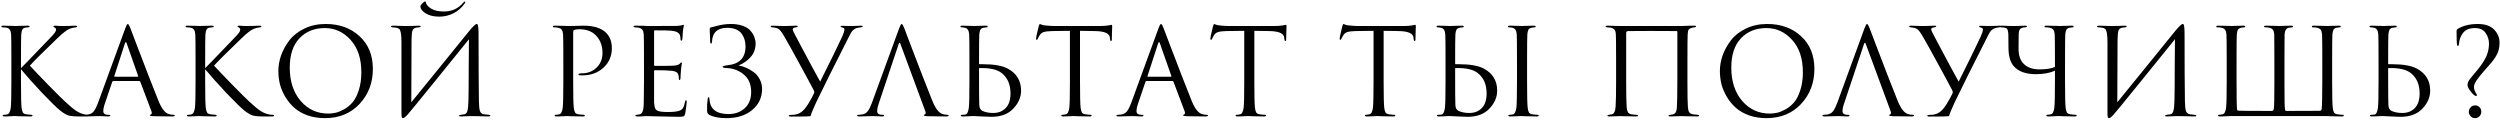 <?xml version="1.0" encoding="UTF-8"?> <svg xmlns="http://www.w3.org/2000/svg" width="1249" height="60" viewBox="0 0 1249 60" fill="none"> <path d="M10.48 30.22V34.06C11.04 33.54 12.14 32.42 13.78 30.7C15.46 28.94 17.4 26.92 19.6 24.64C21.8 22.32 23.32 20.74 24.16 19.9C25.84 18.18 26.9 17.02 27.34 16.42C27.78 15.78 28 15.26 28 14.86C28 14.3 27.74 13.92 27.22 13.72C26.86 13.56 26.68 13.38 26.68 13.18C26.68 12.94 26.98 12.82 27.58 12.82C28.14 12.82 28.7 12.86 29.26 12.94C29.82 12.98 30.46 13 31.18 13C31.86 13 33.02 12.98 34.66 12.94C36.34 12.86 37.3 12.82 37.54 12.82C38.22 12.82 38.56 12.96 38.56 13.24C38.56 13.48 38.34 13.62 37.9 13.66C36.7 13.78 35.68 14.02 34.84 14.38C33.4 14.94 31.32 16.54 28.6 19.18C21.28 26.22 16.72 30.76 14.92 32.8C16.76 34.8 19.76 37.94 23.92 42.22C28.12 46.5 30.96 49.32 32.44 50.68C34.88 52.96 36.78 54.54 38.14 55.42C39.5 56.3 40.9 56.88 42.34 57.16C42.86 57.28 43.44 57.34 44.08 57.34C44.64 57.34 44.92 57.48 44.92 57.76C44.92 58.04 44.62 58.18 44.02 58.18H39.58C37.06 58.18 35.22 58 34.06 57.64C32.94 57.24 31.64 56.46 30.16 55.3C28.44 53.94 25.42 51 21.1 46.48C16.82 41.92 13.28 37.96 10.48 34.6V40.78C10.48 47.78 10.58 52.12 10.78 53.8C10.9 54.8 11.1 55.58 11.38 56.14C11.7 56.66 12.28 56.98 13.12 57.1C14.24 57.26 15.04 57.34 15.52 57.34C16 57.34 16.24 57.48 16.24 57.76C16.24 58.04 15.94 58.18 15.34 58.18C14.38 58.18 13.3 58.16 12.1 58.12C10.94 58.12 9.96 58.1 9.16 58.06C8.4 58.02 8 58 7.96 58C7.92 58 7.54 58 6.82 58C6.14 58.04 5.34 58.08 4.42 58.12C3.54 58.16 2.84 58.18 2.32 58.18C1.68 58.18 1.36 58.04 1.36 57.76C1.36 57.48 1.58 57.34 2.02 57.34C2.54 57.34 3.06 57.28 3.58 57.16C4.5 56.96 5.1 55.84 5.38 53.8C5.58 52.12 5.68 47.78 5.68 40.78V30.22C5.68 22.86 5.64 18.54 5.56 17.26C5.44 15.3 4.76 14.18 3.52 13.9C2.92 13.74 2.2 13.66 1.36 13.66C0.92 13.66 0.7 13.54 0.7 13.3C0.7 12.98 1.02 12.82 1.66 12.82C2.26 12.82 3.06 12.84 4.06 12.88C5.06 12.88 5.94 12.9 6.7 12.94C7.5 12.98 7.92 13 7.96 13C8 13 8.38 12.98 9.1 12.94C9.86 12.9 10.7 12.88 11.62 12.88C12.58 12.84 13.32 12.82 13.84 12.82C14.48 12.82 14.8 12.96 14.8 13.24C14.8 13.48 14.58 13.62 14.14 13.66L12.82 13.78C12.06 13.86 11.52 14.18 11.2 14.74C10.88 15.3 10.68 16.14 10.6 17.26C10.52 18.54 10.48 22.86 10.48 30.22ZM69.546 40.48H56.646C56.366 40.48 56.166 40.64 56.046 40.96L52.446 51.58C51.886 53.14 51.606 54.48 51.606 55.6C51.606 56.16 51.826 56.6 52.266 56.92C52.706 57.2 53.206 57.34 53.766 57.34H54.306C54.826 57.34 55.086 57.46 55.086 57.7C55.086 58.02 54.726 58.18 54.006 58.18C53.446 58.18 52.586 58.14 51.426 58.06C50.306 58.02 49.666 58 49.506 58C49.466 58 48.606 58.02 46.926 58.06C45.246 58.14 43.846 58.18 42.726 58.18C41.966 58.18 41.586 58.02 41.586 57.7C41.586 57.46 41.866 57.34 42.426 57.34C42.746 57.34 43.226 57.3 43.866 57.22C45.146 57.06 46.146 56.52 46.866 55.6C47.586 54.64 48.266 53.3 48.906 51.58L62.526 14.32C63.086 12.76 63.526 11.98 63.846 11.98C64.166 11.98 64.606 12.7 65.166 14.14C65.326 14.54 66.326 17.18 68.166 22.06C70.046 26.94 72.066 32.2 74.226 37.84C76.426 43.48 78.066 47.64 79.146 50.32C80.746 54.24 82.466 56.46 84.306 56.98C85.026 57.22 85.806 57.34 86.646 57.34C87.086 57.34 87.306 57.46 87.306 57.7C87.306 58.02 86.906 58.18 86.106 58.18C82.586 58.18 79.446 58.14 76.686 58.06C75.486 57.98 74.886 57.84 74.886 57.64C74.886 57.44 75.026 57.3 75.306 57.22C75.866 57.02 75.986 56.48 75.666 55.6L70.086 40.84C69.966 40.6 69.786 40.48 69.546 40.48ZM57.306 38.32H68.766C69.006 38.32 69.086 38.18 69.006 37.9L63.306 21.7C63.026 20.78 62.726 20.78 62.406 21.7L57.126 37.9C57.006 38.18 57.066 38.32 57.306 38.32ZM102.498 30.22V34.06C103.058 33.54 104.158 32.42 105.798 30.7C107.478 28.94 109.418 26.92 111.618 24.64C113.818 22.32 115.338 20.74 116.178 19.9C117.858 18.18 118.918 17.02 119.358 16.42C119.798 15.78 120.018 15.26 120.018 14.86C120.018 14.3 119.758 13.92 119.238 13.72C118.878 13.56 118.698 13.38 118.698 13.18C118.698 12.94 118.998 12.82 119.598 12.82C120.158 12.82 120.718 12.86 121.278 12.94C121.838 12.98 122.478 13 123.198 13C123.878 13 125.038 12.98 126.678 12.94C128.358 12.86 129.318 12.82 129.558 12.82C130.238 12.82 130.578 12.96 130.578 13.24C130.578 13.48 130.358 13.62 129.918 13.66C128.718 13.78 127.698 14.02 126.858 14.38C125.418 14.94 123.338 16.54 120.618 19.18C113.298 26.22 108.738 30.76 106.938 32.8C108.778 34.8 111.778 37.94 115.938 42.22C120.138 46.5 122.978 49.32 124.458 50.68C126.898 52.96 128.798 54.54 130.158 55.42C131.518 56.3 132.918 56.88 134.358 57.16C134.878 57.28 135.458 57.34 136.098 57.34C136.658 57.34 136.938 57.48 136.938 57.76C136.938 58.04 136.638 58.18 136.038 58.18H131.598C129.078 58.18 127.238 58 126.078 57.64C124.958 57.24 123.658 56.46 122.178 55.3C120.458 53.94 117.438 51 113.118 46.48C108.838 41.92 105.298 37.96 102.498 34.6V40.78C102.498 47.78 102.598 52.12 102.798 53.8C102.918 54.8 103.118 55.58 103.398 56.14C103.718 56.66 104.298 56.98 105.138 57.1C106.258 57.26 107.058 57.34 107.538 57.34C108.018 57.34 108.258 57.48 108.258 57.76C108.258 58.04 107.958 58.18 107.358 58.18C106.398 58.18 105.318 58.16 104.118 58.12C102.958 58.12 101.978 58.1 101.178 58.06C100.418 58.02 100.018 58 99.978 58C99.938 58 99.558 58 98.838 58C98.158 58.04 97.358 58.08 96.438 58.12C95.558 58.16 94.858 58.18 94.338 58.18C93.698 58.18 93.378 58.04 93.378 57.76C93.378 57.48 93.598 57.34 94.038 57.34C94.558 57.34 95.078 57.28 95.598 57.16C96.518 56.96 97.118 55.84 97.398 53.8C97.598 52.12 97.698 47.78 97.698 40.78V30.22C97.698 22.86 97.658 18.54 97.578 17.26C97.458 15.3 96.778 14.18 95.538 13.9C94.938 13.74 94.218 13.66 93.378 13.66C92.938 13.66 92.718 13.54 92.718 13.3C92.718 12.98 93.038 12.82 93.678 12.82C94.278 12.82 95.078 12.84 96.078 12.88C97.078 12.88 97.958 12.9 98.718 12.94C99.518 12.98 99.938 13 99.978 13C100.018 13 100.398 12.98 101.118 12.94C101.878 12.9 102.718 12.88 103.638 12.88C104.598 12.84 105.338 12.82 105.858 12.82C106.498 12.82 106.818 12.96 106.818 13.24C106.818 13.48 106.598 13.62 106.158 13.66L104.838 13.78C104.078 13.86 103.538 14.18 103.218 14.74C102.898 15.3 102.698 16.14 102.618 17.26C102.538 18.54 102.498 22.86 102.498 30.22ZM162.344 59.02C159.184 59.02 156.284 58.56 153.644 57.64C151.004 56.68 148.804 55.42 147.044 53.86C145.284 52.3 143.784 50.48 142.544 48.4C141.304 46.32 140.404 44.2 139.844 42.04C139.324 39.88 139.064 37.68 139.064 35.44C139.064 32.88 139.524 30.28 140.444 27.64C141.404 25 142.784 22.5 144.584 20.14C146.424 17.74 148.924 15.78 152.084 14.26C155.244 12.74 158.784 11.98 162.704 11.98C169.584 11.98 175.224 14.02 179.624 18.1C184.064 22.14 186.284 27.6 186.284 34.48C186.284 41.36 184.064 47.18 179.624 51.94C175.184 56.66 169.424 59.02 162.344 59.02ZM163.964 56.74C165.204 56.74 166.464 56.6 167.744 56.32C169.064 56 170.504 55.4 172.064 54.52C173.664 53.6 175.064 52.42 176.264 50.98C177.464 49.54 178.464 47.54 179.264 44.98C180.104 42.42 180.524 39.48 180.524 36.16C180.524 29.28 178.744 23.88 175.184 19.96C171.624 16 167.324 14.02 162.284 14.02C157.084 14.02 152.864 15.72 149.624 19.12C146.384 22.52 144.764 27.4 144.764 33.76C144.764 40.64 146.584 46.2 150.224 50.44C153.864 54.64 158.444 56.74 163.964 56.74ZM205.607 19.96L205.487 51.1C208.287 47.7 213.427 41.38 220.907 32.14C228.427 22.86 232.887 17.36 234.287 15.64C236.287 13.2 237.587 11.98 238.187 11.98C238.427 11.98 238.587 12.1 238.667 12.34C238.787 12.54 238.887 13.06 238.967 13.9C239.047 14.74 239.087 16 239.087 17.68C239.087 32.28 239.147 43.32 239.267 50.8C239.307 53.04 239.487 54.62 239.807 55.54C240.167 56.42 240.807 56.94 241.727 57.1C242.167 57.18 242.947 57.26 244.067 57.34C244.667 57.38 244.967 57.52 244.967 57.76C244.967 58.04 244.667 58.18 244.067 58.18C243.227 58.18 241.667 58.14 239.387 58.06C237.107 58.02 235.867 58 235.667 58C235.307 58 234.507 58.02 233.267 58.06C232.067 58.14 231.067 58.18 230.267 58.18C229.667 58.18 229.367 58.06 229.367 57.82C229.367 57.54 229.667 57.38 230.267 57.34C231.147 57.26 231.727 57.18 232.007 57.1C232.807 56.94 233.327 56.3 233.567 55.18C233.847 54.06 234.007 52.24 234.047 49.72C234.127 46.08 234.167 40.84 234.167 34C234.207 27.12 234.247 22.32 234.287 19.6C231.247 23.4 225.627 30.34 217.427 40.42C209.267 50.5 204.647 56.14 203.567 57.34C202.527 58.46 201.787 59.02 201.347 59.02C201.027 59.02 200.807 58.82 200.687 58.42C200.607 58.06 200.567 57.3 200.567 56.14V21.22C200.567 19.06 200.467 17.48 200.267 16.48C200.067 15.44 199.807 14.78 199.487 14.5C199.167 14.18 198.647 13.96 197.927 13.84C197.647 13.8 197.287 13.76 196.847 13.72C196.407 13.68 196.127 13.66 196.007 13.66C195.567 13.62 195.347 13.48 195.347 13.24C195.347 12.96 195.747 12.82 196.547 12.82C197.227 12.82 198.427 12.86 200.147 12.94C201.907 12.98 202.907 13 203.147 13C203.827 13 204.867 12.98 206.267 12.94C207.667 12.86 208.627 12.82 209.147 12.82C209.827 12.82 210.167 12.94 210.167 13.18C210.167 13.46 209.907 13.62 209.387 13.66C208.587 13.74 208.067 13.8 207.827 13.84C206.947 14.04 206.367 14.5 206.087 15.22C205.807 15.9 205.647 17.48 205.607 19.96ZM210.047 3.28C210.047 3.04 210.147 2.76 210.347 2.44C210.627 2.04 210.987 1.66 211.427 1.3C211.867 0.9 212.167 0.7 212.327 0.7C212.527 0.7 212.647 0.82 212.687 1.06C212.927 2.26 213.827 3.34 215.387 4.3C216.987 5.26 219.107 5.74 221.747 5.74C225.787 5.74 229.027 4.26 231.467 1.3C231.787 0.94 232.047 0.76 232.247 0.76C232.327 0.76 232.387 0.8 232.427 0.88C232.467 0.96 232.467 1.08 232.427 1.24C232.387 1.36 232.307 1.5 232.187 1.66C230.787 3.74 228.947 5.38 226.667 6.58C224.387 7.74 221.967 8.32 219.407 8.32C216.367 8.32 213.867 7.6 211.907 6.16C210.667 5.16 210.047 4.2 210.047 3.28ZM281.441 40.78V30.22C281.441 22.86 281.401 18.54 281.321 17.26C281.241 16.18 281.021 15.4 280.661 14.92C280.341 14.4 279.701 14.04 278.741 13.84C278.261 13.72 277.581 13.66 276.701 13.66C276.381 13.66 276.221 13.54 276.221 13.3C276.221 12.98 276.541 12.82 277.181 12.82C277.981 12.82 278.901 12.84 279.941 12.88C280.981 12.88 281.881 12.9 282.641 12.94C283.441 12.98 283.881 13 283.961 13C284.281 13 285.361 12.98 287.201 12.94C289.041 12.86 290.481 12.82 291.521 12.82C296.521 12.82 300.241 13.96 302.681 16.24C304.681 18.16 305.681 20.78 305.681 24.1C305.681 28.02 304.281 31.26 301.481 33.82C298.681 36.38 295.161 37.66 290.921 37.66C290.281 37.66 289.861 37.64 289.661 37.6C289.221 37.6 289.001 37.46 289.001 37.18C289.001 36.82 289.541 36.64 290.621 36.64C293.581 36.64 296.041 35.7 298.001 33.82C300.001 31.94 301.001 29.46 301.001 26.38C301.001 22.82 299.881 19.9 297.641 17.62C295.681 15.62 292.941 14.62 289.421 14.62C288.261 14.62 287.401 14.74 286.841 14.98C286.521 15.1 286.361 15.48 286.361 16.12V40.78C286.361 47.78 286.461 52.12 286.661 53.8C286.781 54.8 286.981 55.58 287.261 56.14C287.581 56.66 288.161 56.98 289.001 57.1C290.121 57.26 291.021 57.34 291.701 57.34C292.021 57.34 292.181 57.46 292.181 57.7C292.181 58.02 291.861 58.18 291.221 58.18C290.261 58.18 289.181 58.16 287.981 58.12C286.821 58.12 285.841 58.1 285.041 58.06C284.281 58.02 283.881 58 283.841 58H282.761C282.041 58.04 281.201 58.08 280.241 58.12C279.321 58.16 278.601 58.18 278.081 58.18C277.441 58.18 277.121 58.02 277.121 57.7C277.121 57.46 277.281 57.34 277.601 57.34C278.081 57.34 278.681 57.26 279.401 57.1C280.281 56.94 280.861 55.84 281.141 53.8C281.341 52.12 281.441 47.78 281.441 40.78ZM321.737 40.78V30.22C321.737 22.86 321.697 18.54 321.617 17.26C321.537 16.18 321.317 15.4 320.957 14.92C320.637 14.4 319.997 14.04 319.037 13.84C318.917 13.8 318.757 13.78 318.557 13.78C318.357 13.74 318.117 13.72 317.837 13.72C317.597 13.68 317.417 13.66 317.297 13.66C316.777 13.58 316.517 13.46 316.517 13.3C316.517 12.98 316.837 12.82 317.477 12.82C319.477 12.82 321.737 12.88 324.257 13C332.497 13 337.077 12.98 337.997 12.94C339.477 12.86 340.397 12.74 340.757 12.58C341.077 12.42 341.297 12.34 341.417 12.34C341.577 12.34 341.657 12.52 341.657 12.88C341.657 12.96 341.577 13.3 341.417 13.9C341.297 14.46 341.217 15.06 341.177 15.7L340.937 19.3C340.857 19.98 340.697 20.32 340.457 20.32C340.137 20.32 339.977 20.06 339.977 19.54C339.977 18.74 339.877 18.08 339.677 17.56C339.277 16.32 337.837 15.58 335.357 15.34C334.317 15.22 331.577 15.16 327.137 15.16C326.897 15.16 326.777 15.36 326.777 15.76V32.32C326.777 32.72 326.897 32.92 327.137 32.92C332.577 32.92 335.757 32.88 336.677 32.8C338.197 32.68 339.197 32.34 339.677 31.78C339.997 31.38 340.237 31.18 340.397 31.18C340.597 31.18 340.697 31.34 340.697 31.66C340.697 31.74 340.657 31.92 340.577 32.2C340.537 32.48 340.477 32.88 340.397 33.4C340.317 33.92 340.257 34.46 340.217 35.02C340.137 35.74 340.077 36.6 340.037 37.6C339.997 38.56 339.977 39.06 339.977 39.1C339.897 39.7 339.757 40 339.557 40C339.277 40 339.137 39.68 339.137 39.04C339.137 38.4 339.057 37.84 338.897 37.36C338.617 36.24 337.577 35.58 335.777 35.38C333.977 35.18 331.117 35.08 327.197 35.08C326.917 35.08 326.777 35.22 326.777 35.5V40.78C326.777 41.14 326.777 42.18 326.777 43.9C326.777 45.58 326.777 47.1 326.777 48.46C326.777 49.82 326.777 50.68 326.777 51.04C326.857 52.36 327.017 53.36 327.257 54.04C327.537 54.68 328.037 55.14 328.757 55.42C329.637 55.78 331.297 55.96 333.737 55.96C336.137 55.96 337.937 55.78 339.137 55.42C340.057 55.14 340.737 54.68 341.177 54.04C341.617 53.36 341.957 52.34 342.197 50.98C342.317 50.38 342.497 50.08 342.737 50.08C342.977 50.08 343.097 50.38 343.097 50.98C343.097 51.26 342.997 52.16 342.797 53.68C342.597 55.2 342.437 56.24 342.317 56.8C342.117 57.56 341.837 58 341.477 58.12C341.117 58.28 340.317 58.36 339.077 58.36C337.917 58.36 334.997 58.3 330.317 58.18C325.517 58.06 323.017 58 322.817 58C322.417 58 321.717 58.04 320.717 58.12C319.717 58.2 318.937 58.22 318.377 58.18C317.737 58.18 317.417 58.02 317.417 57.7C317.417 57.54 317.637 57.42 318.077 57.34C318.837 57.26 319.297 57.2 319.457 57.16C320.177 57 320.697 56.54 321.017 55.78C321.377 55.02 321.577 53.6 321.617 51.52C321.697 48.4 321.737 44.82 321.737 40.78ZM362.918 59.02C359.318 59.02 356.478 58.48 354.398 57.4C353.718 57.04 353.338 56.42 353.258 55.54C353.178 53.34 353.278 51.28 353.558 49.36C353.678 48.8 353.838 48.52 354.038 48.52C354.278 48.52 354.418 48.84 354.458 49.48C354.698 54.48 357.858 56.98 363.938 56.98C367.218 56.98 369.918 56.02 372.038 54.1C374.198 52.14 375.278 49.42 375.278 45.94C375.278 42.18 374.078 39.3 371.678 37.3C369.318 35.26 366.458 34.16 363.098 34C361.698 33.96 360.998 33.74 360.998 33.34C360.998 33.06 361.718 32.82 363.158 32.62C369.358 32.1 372.458 28.96 372.458 23.2C372.458 22.04 372.318 20.96 372.038 19.96C371.758 18.96 371.298 17.98 370.658 17.02C370.018 16.06 369.078 15.3 367.838 14.74C366.598 14.18 365.098 13.9 363.338 13.9C358.458 13.9 355.918 16.22 355.718 20.86C355.678 21.46 355.518 21.76 355.238 21.76C354.958 21.76 354.818 21.48 354.818 20.92C354.818 20.32 354.778 19.3 354.698 17.86C354.618 16.38 354.578 15.38 354.578 14.86C354.578 14.14 354.758 13.74 355.118 13.66C355.318 13.62 355.558 13.58 355.838 13.54C356.158 13.46 356.538 13.36 356.978 13.24C357.418 13.12 357.798 13.02 358.118 12.94C360.518 12.3 362.858 11.98 365.138 11.98C367.458 11.98 369.478 12.3 371.198 12.94C372.918 13.58 374.198 14.42 375.038 15.46C375.918 16.5 376.538 17.54 376.898 18.58C377.298 19.62 377.498 20.66 377.498 21.7C377.498 24.42 376.658 26.7 374.978 28.54C373.338 30.38 371.418 31.72 369.218 32.56C369.098 32.64 369.098 32.7 369.218 32.74C370.418 32.94 371.618 33.32 372.818 33.88C374.058 34.4 375.298 35.12 376.538 36.04C377.778 36.92 378.778 38.1 379.538 39.58C380.338 41.02 380.738 42.64 380.738 44.44C380.738 48.68 379.098 52.18 375.818 54.94C372.578 57.66 368.278 59.02 362.918 59.02ZM395.058 58.24C394.418 58.24 394.098 58.1 394.098 57.82C394.098 57.54 394.398 57.4 394.998 57.4C395.438 57.4 395.938 57.38 396.498 57.34C397.938 57.22 399.198 56.78 400.278 56.02C401.358 55.26 402.498 53.94 403.698 52.06C405.058 49.82 406.038 48.04 406.638 46.72C406.878 46.28 406.858 45.76 406.578 45.16C405.538 43.12 403.158 38.7 399.438 31.9C395.718 25.06 393.238 20.6 391.998 18.52C390.838 16.48 389.918 15.2 389.238 14.68C388.598 14.12 387.438 13.78 385.758 13.66C385.278 13.62 385.038 13.46 385.038 13.18C385.038 12.94 385.338 12.82 385.938 12.82C386.538 12.82 387.578 12.86 389.058 12.94C390.578 12.98 391.618 13 392.178 13C392.298 13 393.058 12.98 394.458 12.94C395.858 12.86 396.938 12.82 397.698 12.82C398.258 12.82 398.538 12.92 398.538 13.12C398.538 13.4 398.238 13.58 397.638 13.66C396.558 13.78 396.018 14.12 396.018 14.68C396.018 15 396.358 15.8 397.038 17.08C397.238 17.44 398.358 19.56 400.398 23.44C402.478 27.32 404.458 31.02 406.338 34.54C408.258 38.06 409.398 40.14 409.758 40.78C414.598 31.14 418.238 23.7 420.678 18.46C421.478 16.7 421.878 15.46 421.878 14.74C421.878 14.22 421.538 13.9 420.858 13.78C420.258 13.66 419.958 13.46 419.958 13.18C419.958 12.98 420.278 12.88 420.918 12.88C421.238 12.88 421.798 12.9 422.598 12.94C423.438 12.98 424.098 13 424.578 13C425.138 13 426.118 12.98 427.518 12.94C428.918 12.86 429.778 12.82 430.098 12.82C430.698 12.82 430.998 12.94 430.998 13.18C430.998 13.42 430.678 13.58 430.038 13.66C429.038 13.78 428.318 13.92 427.878 14.08C427.078 14.36 426.418 14.78 425.898 15.34C425.418 15.9 424.858 16.84 424.218 18.16C416.458 33.44 410.998 44.38 407.838 50.98C406.198 54.54 405.298 56.7 405.138 57.46C405.098 57.82 404.958 58.02 404.718 58.06C404.118 58.18 400.898 58.24 395.058 58.24ZM448.976 22L439.076 51.58C438.516 53.14 438.236 54.48 438.236 55.6C438.236 56.16 438.456 56.6 438.896 56.92C439.336 57.2 439.836 57.34 440.396 57.34H440.936C441.456 57.34 441.716 57.46 441.716 57.7C441.716 58.02 441.356 58.18 440.636 58.18C440.076 58.18 439.216 58.14 438.056 58.06C436.936 58.02 436.296 58 436.136 58C436.096 58 435.236 58.02 433.556 58.06C431.876 58.14 430.476 58.18 429.356 58.18C428.596 58.18 428.216 58.02 428.216 57.7C428.216 57.46 428.496 57.34 429.056 57.34C429.376 57.34 429.856 57.3 430.496 57.22C431.776 57.06 432.776 56.52 433.496 55.6C434.216 54.64 434.896 53.3 435.536 51.58L449.156 14.32C449.716 12.76 450.156 11.98 450.476 11.98C450.796 11.98 451.236 12.7 451.796 14.14C451.956 14.54 452.956 17.18 454.796 22.06C456.676 26.94 458.696 32.2 460.856 37.84C463.056 43.48 464.696 47.64 465.776 50.32C467.376 54.24 469.096 56.46 470.936 56.98C471.656 57.22 472.436 57.34 473.276 57.34C473.716 57.34 473.936 57.46 473.936 57.7C473.936 58.02 473.536 58.18 472.736 58.18C469.216 58.18 466.076 58.14 463.316 58.06C462.116 57.98 461.516 57.84 461.516 57.64C461.516 57.44 461.656 57.3 461.936 57.22C462.496 57.02 462.616 56.48 462.296 55.6L449.876 22C449.556 21.12 449.256 21.12 448.976 22ZM489.128 34.3V38.14C489.128 45.78 489.168 50.54 489.248 52.42C489.288 53.94 489.828 54.94 490.868 55.42C492.348 56.1 494.128 56.44 496.208 56.44C498.808 56.44 500.888 55.62 502.448 53.98C504.048 52.34 504.848 49.9 504.848 46.66C504.848 42.22 503.388 38.84 500.468 36.52C498.228 34.72 494.528 33.88 489.368 34C489.208 34 489.128 34.1 489.128 34.3ZM486.728 58C486.688 58 486.308 58 485.588 58C484.868 58.04 484.048 58.08 483.128 58.12C482.208 58.16 481.488 58.18 480.968 58.18C480.328 58.18 480.008 58.02 480.008 57.7C480.008 57.46 480.248 57.34 480.728 57.34C481.408 57.34 481.948 57.3 482.348 57.22C483.188 57.06 483.748 55.92 484.028 53.8C484.228 52.12 484.328 47.78 484.328 40.78V30.22C484.328 22.86 484.288 18.54 484.208 17.26C484.088 15.3 483.408 14.18 482.168 13.9C481.568 13.74 480.948 13.66 480.308 13.66C479.988 13.66 479.828 13.54 479.828 13.3C479.828 12.98 480.148 12.82 480.788 12.82C481.388 12.82 482.148 12.84 483.068 12.88C483.988 12.88 484.808 12.9 485.528 12.94C486.248 12.98 486.628 13 486.668 13C486.708 13 487.088 12.98 487.808 12.94C488.568 12.9 489.408 12.88 490.328 12.88C491.248 12.84 491.968 12.82 492.488 12.82C493.128 12.82 493.448 12.98 493.448 13.3C493.448 13.54 493.288 13.66 492.968 13.66C492.688 13.66 492.188 13.72 491.468 13.84C490.668 14 490.108 14.34 489.788 14.86C489.508 15.38 489.328 16.18 489.248 17.26C489.168 18.54 489.128 22.86 489.128 30.22V31.78C489.128 31.98 489.208 32.08 489.368 32.08H490.988C496.588 32.08 500.768 32.82 503.528 34.3C507.928 36.7 510.128 40.36 510.128 45.28C510.128 48.56 508.828 51.56 506.228 54.28C503.668 57 500.028 58.36 495.308 58.36C494.468 58.36 492.948 58.3 490.748 58.18C488.588 58.06 487.248 58 486.728 58ZM539.572 15.4V40.78C539.572 47.78 539.672 52.12 539.872 53.8C539.992 54.8 540.192 55.58 540.472 56.14C540.792 56.66 541.372 56.98 542.212 57.1C543.332 57.26 544.232 57.34 544.912 57.34C545.232 57.34 545.392 57.46 545.392 57.7C545.392 58.02 545.072 58.18 544.432 58.18C543.472 58.18 542.392 58.16 541.192 58.12C540.032 58.12 539.052 58.1 538.252 58.06C537.492 58.02 537.092 58 537.052 58C537.012 58 536.612 58 535.852 58C535.132 58.04 534.292 58.08 533.332 58.12C532.412 58.16 531.692 58.18 531.172 58.18C530.532 58.18 530.212 58.02 530.212 57.7C530.212 57.46 530.372 57.34 530.692 57.34C531.172 57.34 531.772 57.26 532.492 57.1C533.372 56.94 533.952 55.84 534.232 53.8C534.432 52.12 534.532 47.78 534.532 40.78V15.4C533.572 15.4 532.092 15.42 530.092 15.46C528.092 15.5 526.612 15.52 525.652 15.52C523.772 15.56 522.392 15.72 521.512 16C520.672 16.24 520.012 16.72 519.532 17.44C519.092 18.12 518.752 18.74 518.512 19.3C518.352 19.7 518.152 19.9 517.912 19.9C517.712 19.9 517.612 19.72 517.612 19.36C517.612 18.72 518.052 16.64 518.932 13.12C519.172 12.36 519.372 11.98 519.532 11.98C519.612 11.98 519.912 12.1 520.432 12.34C520.952 12.54 521.532 12.66 522.172 12.7C524.092 12.9 525.672 13 526.912 13H549.412C551.172 13 552.592 12.9 553.672 12.7C553.912 12.66 554.152 12.62 554.392 12.58C554.672 12.54 554.872 12.5 554.992 12.46C555.152 12.42 555.272 12.4 555.352 12.4C555.552 12.4 555.652 12.64 555.652 13.12C555.652 13.8 555.612 15.04 555.532 16.84C555.492 18.64 555.472 19.6 555.472 19.72C555.472 20.24 555.332 20.5 555.052 20.5C554.772 20.5 554.612 20.16 554.572 19.48C554.572 19.4 554.552 19.3 554.512 19.18C554.512 19.02 554.512 18.9 554.512 18.82C554.312 16.7 551.852 15.6 547.132 15.52C546.292 15.52 545.032 15.5 543.352 15.46C541.672 15.42 540.412 15.4 539.572 15.4ZM585.736 40.48H572.836C572.556 40.48 572.356 40.64 572.236 40.96L568.636 51.58C568.076 53.14 567.796 54.48 567.796 55.6C567.796 56.16 568.016 56.6 568.456 56.92C568.896 57.2 569.396 57.34 569.956 57.34H570.496C571.016 57.34 571.276 57.46 571.276 57.7C571.276 58.02 570.916 58.18 570.196 58.18C569.636 58.18 568.776 58.14 567.616 58.06C566.496 58.02 565.856 58 565.696 58C565.656 58 564.796 58.02 563.116 58.06C561.436 58.14 560.036 58.18 558.916 58.18C558.156 58.18 557.776 58.02 557.776 57.7C557.776 57.46 558.056 57.34 558.616 57.34C558.936 57.34 559.416 57.3 560.056 57.22C561.336 57.06 562.336 56.52 563.056 55.6C563.776 54.64 564.456 53.3 565.096 51.58L578.716 14.32C579.276 12.76 579.716 11.98 580.036 11.98C580.356 11.98 580.796 12.7 581.356 14.14C581.516 14.54 582.516 17.18 584.356 22.06C586.236 26.94 588.256 32.2 590.416 37.84C592.616 43.48 594.256 47.64 595.336 50.32C596.936 54.24 598.656 56.46 600.496 56.98C601.216 57.22 601.996 57.34 602.836 57.34C603.276 57.34 603.496 57.46 603.496 57.7C603.496 58.02 603.096 58.18 602.296 58.18C598.776 58.18 595.636 58.14 592.876 58.06C591.676 57.98 591.076 57.84 591.076 57.64C591.076 57.44 591.216 57.3 591.496 57.22C592.056 57.02 592.176 56.48 591.856 55.6L586.276 40.84C586.156 40.6 585.976 40.48 585.736 40.48ZM573.496 38.32H584.956C585.196 38.32 585.276 38.18 585.196 37.9L579.496 21.7C579.216 20.78 578.916 20.78 578.596 21.7L573.316 37.9C573.196 38.18 573.256 38.32 573.496 38.32ZM626.668 15.4V40.78C626.668 47.78 626.768 52.12 626.968 53.8C627.088 54.8 627.288 55.58 627.568 56.14C627.888 56.66 628.468 56.98 629.308 57.1C630.428 57.26 631.328 57.34 632.008 57.34C632.328 57.34 632.488 57.46 632.488 57.7C632.488 58.02 632.168 58.18 631.528 58.18C630.568 58.18 629.488 58.16 628.288 58.12C627.128 58.12 626.148 58.1 625.348 58.06C624.588 58.02 624.188 58 624.148 58C624.108 58 623.708 58 622.948 58C622.228 58.04 621.388 58.08 620.428 58.12C619.508 58.16 618.788 58.18 618.268 58.18C617.628 58.18 617.308 58.02 617.308 57.7C617.308 57.46 617.468 57.34 617.788 57.34C618.268 57.34 618.868 57.26 619.588 57.1C620.468 56.94 621.048 55.84 621.328 53.8C621.528 52.12 621.628 47.78 621.628 40.78V15.4C620.668 15.4 619.188 15.42 617.188 15.46C615.188 15.5 613.708 15.52 612.748 15.52C610.868 15.56 609.488 15.72 608.608 16C607.768 16.24 607.108 16.72 606.628 17.44C606.188 18.12 605.848 18.74 605.608 19.3C605.448 19.7 605.248 19.9 605.008 19.9C604.808 19.9 604.708 19.72 604.708 19.36C604.708 18.72 605.148 16.64 606.028 13.12C606.268 12.36 606.468 11.98 606.628 11.98C606.708 11.98 607.008 12.1 607.528 12.34C608.048 12.54 608.628 12.66 609.268 12.7C611.188 12.9 612.768 13 614.008 13H636.508C638.268 13 639.688 12.9 640.768 12.7C641.008 12.66 641.248 12.62 641.488 12.58C641.768 12.54 641.968 12.5 642.088 12.46C642.248 12.42 642.368 12.4 642.448 12.4C642.648 12.4 642.748 12.64 642.748 13.12C642.748 13.8 642.708 15.04 642.628 16.84C642.588 18.64 642.568 19.6 642.568 19.72C642.568 20.24 642.428 20.5 642.148 20.5C641.868 20.5 641.708 20.16 641.668 19.48C641.668 19.4 641.648 19.3 641.608 19.18C641.608 19.02 641.608 18.9 641.608 18.82C641.408 16.7 638.948 15.6 634.228 15.52C633.388 15.52 632.128 15.5 630.448 15.46C628.768 15.42 627.508 15.4 626.668 15.4ZM691.264 15.4V40.78C691.264 47.78 691.364 52.12 691.564 53.8C691.684 54.8 691.884 55.58 692.164 56.14C692.484 56.66 693.064 56.98 693.904 57.1C695.024 57.26 695.924 57.34 696.604 57.34C696.924 57.34 697.084 57.46 697.084 57.7C697.084 58.02 696.764 58.18 696.124 58.18C695.164 58.18 694.084 58.16 692.884 58.12C691.724 58.12 690.744 58.1 689.944 58.06C689.184 58.02 688.784 58 688.744 58C688.704 58 688.304 58 687.544 58C686.824 58.04 685.984 58.08 685.024 58.12C684.104 58.16 683.384 58.18 682.864 58.18C682.224 58.18 681.904 58.02 681.904 57.7C681.904 57.46 682.064 57.34 682.384 57.34C682.864 57.34 683.464 57.26 684.184 57.1C685.064 56.94 685.644 55.84 685.924 53.8C686.124 52.12 686.224 47.78 686.224 40.78V15.4C685.264 15.4 683.784 15.42 681.784 15.46C679.784 15.5 678.304 15.52 677.344 15.52C675.464 15.56 674.084 15.72 673.204 16C672.364 16.24 671.704 16.72 671.224 17.44C670.784 18.12 670.444 18.74 670.204 19.3C670.044 19.7 669.844 19.9 669.604 19.9C669.404 19.9 669.304 19.72 669.304 19.36C669.304 18.72 669.744 16.64 670.624 13.12C670.864 12.36 671.064 11.98 671.224 11.98C671.304 11.98 671.604 12.1 672.124 12.34C672.644 12.54 673.224 12.66 673.864 12.7C675.784 12.9 677.364 13 678.604 13H701.104C702.864 13 704.284 12.9 705.364 12.7C705.604 12.66 705.844 12.62 706.084 12.58C706.364 12.54 706.564 12.5 706.684 12.46C706.844 12.42 706.964 12.4 707.044 12.4C707.244 12.4 707.344 12.64 707.344 13.12C707.344 13.8 707.304 15.04 707.224 16.84C707.184 18.64 707.164 19.6 707.164 19.72C707.164 20.24 707.024 20.5 706.744 20.5C706.464 20.5 706.304 20.16 706.264 19.48C706.264 19.4 706.244 19.3 706.204 19.18C706.204 19.02 706.204 18.9 706.204 18.82C706.004 16.7 703.544 15.6 698.824 15.52C697.984 15.52 696.724 15.5 695.044 15.46C693.364 15.42 692.104 15.4 691.264 15.4ZM726.988 34.3V38.14C726.988 45.78 727.028 50.54 727.108 52.42C727.148 53.94 727.688 54.94 728.728 55.42C730.208 56.1 731.988 56.44 734.068 56.44C736.668 56.44 738.748 55.62 740.308 53.98C741.908 52.34 742.708 49.9 742.708 46.66C742.708 42.22 741.248 38.84 738.328 36.52C736.088 34.72 732.388 33.88 727.228 34C727.068 34 726.988 34.1 726.988 34.3ZM724.588 58C724.548 58 724.168 58 723.448 58C722.728 58.04 721.908 58.08 720.988 58.12C720.068 58.16 719.348 58.18 718.828 58.18C718.188 58.18 717.868 58.02 717.868 57.7C717.868 57.46 718.108 57.34 718.588 57.34C719.268 57.34 719.808 57.3 720.208 57.22C721.048 57.06 721.608 55.92 721.888 53.8C722.088 52.12 722.188 47.78 722.188 40.78V30.22C722.188 22.86 722.148 18.54 722.068 17.26C721.948 15.3 721.268 14.18 720.028 13.9C719.428 13.74 718.808 13.66 718.168 13.66C717.848 13.66 717.688 13.54 717.688 13.3C717.688 12.98 718.008 12.82 718.648 12.82C719.248 12.82 720.008 12.84 720.928 12.88C721.848 12.88 722.668 12.9 723.388 12.94C724.108 12.98 724.488 13 724.528 13C724.568 13 724.948 12.98 725.668 12.94C726.428 12.9 727.268 12.88 728.188 12.88C729.108 12.84 729.828 12.82 730.348 12.82C730.988 12.82 731.308 12.98 731.308 13.3C731.308 13.54 731.148 13.66 730.828 13.66C730.548 13.66 730.048 13.72 729.328 13.84C728.528 14 727.968 14.34 727.648 14.86C727.368 15.38 727.188 16.18 727.108 17.26C727.028 18.54 726.988 22.86 726.988 30.22V31.78C726.988 31.98 727.068 32.08 727.228 32.08H728.848C734.448 32.08 738.628 32.82 741.388 34.3C745.788 36.7 747.988 40.36 747.988 45.28C747.988 48.56 746.688 51.56 744.088 54.28C741.528 57 737.888 58.36 733.168 58.36C732.328 58.36 730.808 58.3 728.608 58.18C726.448 58.06 725.108 58 724.588 58ZM757.888 40.78V30.22C757.888 22.86 757.848 18.54 757.768 17.26C757.648 15.3 756.968 14.18 755.728 13.9C755.128 13.74 754.508 13.66 753.868 13.66C753.548 13.66 753.388 13.54 753.388 13.3C753.388 12.98 753.708 12.82 754.348 12.82C754.948 12.82 755.728 12.84 756.688 12.88C757.648 12.88 758.488 12.9 759.208 12.94C759.968 12.98 760.368 13 760.408 13C760.448 13 760.828 12.98 761.548 12.94C762.308 12.9 763.148 12.88 764.068 12.88C765.028 12.84 765.768 12.82 766.288 12.82C766.928 12.82 767.248 12.98 767.248 13.3C767.248 13.54 767.088 13.66 766.768 13.66C766.488 13.66 765.988 13.72 765.268 13.84C764.468 14 763.908 14.34 763.588 14.86C763.308 15.38 763.128 16.18 763.048 17.26C762.968 18.54 762.928 22.86 762.928 30.22V40.78C762.928 47.78 763.028 52.12 763.228 53.8C763.348 54.8 763.548 55.58 763.828 56.14C764.148 56.66 764.728 56.98 765.568 57.1C766.688 57.26 767.508 57.34 768.028 57.34C768.508 57.34 768.748 57.46 768.748 57.7C768.748 58.02 768.448 58.18 767.848 58.18C766.888 58.18 765.808 58.16 764.608 58.12C763.408 58.12 762.408 58.1 761.608 58.06C760.848 58.02 760.448 58 760.408 58C760.368 58 759.968 58 759.208 58C758.488 58.04 757.648 58.08 756.688 58.12C755.768 58.16 755.048 58.18 754.528 58.18C753.888 58.18 753.568 58.02 753.568 57.7C753.568 57.46 753.788 57.34 754.228 57.34C754.748 57.34 755.268 57.28 755.788 57.16C756.708 56.96 757.308 55.84 757.588 53.8C757.788 52.12 757.888 47.78 757.888 40.78ZM807.4 40.78V30.1C807.4 22.82 807.36 18.54 807.28 17.26C807.24 16.14 807.02 15.34 806.62 14.86C806.26 14.38 805.64 14.04 804.76 13.84C804.52 13.8 804.16 13.76 803.68 13.72C803.24 13.68 802.98 13.66 802.9 13.66C802.42 13.62 802.18 13.46 802.18 13.18C802.18 12.94 802.52 12.82 803.2 12.82C804.04 12.82 805.28 12.86 806.92 12.94C808.6 12.98 809.54 13 809.74 13H840.28L842.98 12.88C844.78 12.84 845.94 12.82 846.46 12.82C847.06 12.82 847.36 12.94 847.36 13.18C847.36 13.38 847.1 13.54 846.58 13.66C846.54 13.66 846.38 13.68 846.1 13.72C845.86 13.76 845.64 13.8 845.44 13.84C844.6 14.04 844.02 14.34 843.7 14.74C843.38 15.14 843.2 15.96 843.16 17.2C843.08 18.48 843.04 22.82 843.04 30.22V40.78C843.04 47.62 843.12 51.88 843.28 53.56C843.36 54.72 843.58 55.56 843.94 56.08C844.3 56.6 844.9 56.94 845.74 57.1C845.98 57.14 846.76 57.22 848.08 57.34C848.6 57.38 848.86 57.52 848.86 57.76C848.86 58.04 848.6 58.18 848.08 58.18C847.24 58.18 846.22 58.16 845.02 58.12C843.82 58.12 842.76 58.1 841.84 58.06C840.96 58.02 840.48 58 840.4 58C840.32 58 839.5 58.02 837.94 58.06C836.42 58.14 835.3 58.18 834.58 58.18C833.94 58.18 833.62 58.04 833.62 57.76C833.62 57.52 833.92 57.38 834.52 57.34C835.24 57.22 835.64 57.16 835.72 57.16C836.96 56.92 837.64 55.78 837.76 53.74C837.92 51.5 838 47.04 838 40.36V15.94C838 15.66 837.88 15.52 837.64 15.52C837.04 15.48 832.7 15.46 824.62 15.46C817.74 15.46 814.02 15.48 813.46 15.52C813.06 15.56 812.78 15.66 812.62 15.82C812.5 15.94 812.44 16.22 812.44 16.66V40.96C812.44 47.04 812.52 51.2 812.68 53.44C812.76 54.56 812.96 55.42 813.28 56.02C813.6 56.58 814.18 56.94 815.02 57.1C815.34 57.14 815.8 57.2 816.4 57.28C817.04 57.32 817.4 57.34 817.48 57.34C818.08 57.38 818.38 57.54 818.38 57.82C818.38 58.06 818.02 58.18 817.3 58.18C816.54 58.18 815.56 58.16 814.36 58.12C813.16 58.12 812.1 58.1 811.18 58.06C810.26 58.02 809.78 58 809.74 58C809.7 58 808.94 58.02 807.46 58.06C805.98 58.14 804.88 58.18 804.16 58.18C803.44 58.18 803.08 58.06 803.08 57.82C803.08 57.58 803.32 57.42 803.8 57.34C804.36 57.26 804.8 57.2 805.12 57.16C806.36 56.96 807.04 55.62 807.16 53.14C807.32 50.9 807.4 46.78 807.4 40.78ZM882.534 59.02C879.374 59.02 876.474 58.56 873.834 57.64C871.194 56.68 868.994 55.42 867.234 53.86C865.474 52.3 863.974 50.48 862.734 48.4C861.494 46.32 860.594 44.2 860.034 42.04C859.514 39.88 859.254 37.68 859.254 35.44C859.254 32.88 859.714 30.28 860.634 27.64C861.594 25 862.974 22.5 864.774 20.14C866.614 17.74 869.114 15.78 872.274 14.26C875.434 12.74 878.974 11.98 882.894 11.98C889.774 11.98 895.414 14.02 899.814 18.1C904.254 22.14 906.474 27.6 906.474 34.48C906.474 41.36 904.254 47.18 899.814 51.94C895.374 56.66 889.614 59.02 882.534 59.02ZM884.154 56.74C885.394 56.74 886.654 56.6 887.934 56.32C889.254 56 890.694 55.4 892.254 54.52C893.854 53.6 895.254 52.42 896.454 50.98C897.654 49.54 898.654 47.54 899.454 44.98C900.294 42.42 900.714 39.48 900.714 36.16C900.714 29.28 898.934 23.88 895.374 19.96C891.814 16 887.514 14.02 882.474 14.02C877.274 14.02 873.054 15.72 869.814 19.12C866.574 22.52 864.954 27.4 864.954 33.76C864.954 40.64 866.774 46.2 870.414 50.44C874.054 54.64 878.634 56.74 884.154 56.74ZM931.256 22L921.356 51.58C920.796 53.14 920.516 54.48 920.516 55.6C920.516 56.16 920.736 56.6 921.176 56.92C921.616 57.2 922.116 57.34 922.676 57.34H923.216C923.736 57.34 923.996 57.46 923.996 57.7C923.996 58.02 923.636 58.18 922.916 58.18C922.356 58.18 921.496 58.14 920.336 58.06C919.216 58.02 918.576 58 918.416 58C918.376 58 917.516 58.02 915.836 58.06C914.156 58.14 912.756 58.18 911.636 58.18C910.876 58.18 910.496 58.02 910.496 57.7C910.496 57.46 910.776 57.34 911.336 57.34C911.656 57.34 912.136 57.3 912.776 57.22C914.056 57.06 915.056 56.52 915.776 55.6C916.496 54.64 917.176 53.3 917.816 51.58L931.436 14.32C931.996 12.76 932.436 11.98 932.756 11.98C933.076 11.98 933.516 12.7 934.076 14.14C934.236 14.54 935.236 17.18 937.076 22.06C938.956 26.94 940.976 32.2 943.136 37.84C945.336 43.48 946.976 47.64 948.056 50.32C949.656 54.24 951.376 56.46 953.216 56.98C953.936 57.22 954.716 57.34 955.556 57.34C955.996 57.34 956.216 57.46 956.216 57.7C956.216 58.02 955.816 58.18 955.016 58.18C951.496 58.18 948.356 58.14 945.596 58.06C944.396 57.98 943.796 57.84 943.796 57.64C943.796 57.44 943.936 57.3 944.216 57.22C944.776 57.02 944.896 56.48 944.576 55.6L932.156 22C931.836 21.12 931.536 21.12 931.256 22ZM963.848 58.24C963.208 58.24 962.888 58.1 962.888 57.82C962.888 57.54 963.188 57.4 963.788 57.4C964.228 57.4 964.728 57.38 965.288 57.34C966.728 57.22 967.988 56.78 969.068 56.02C970.148 55.26 971.288 53.94 972.488 52.06C973.848 49.82 974.828 48.04 975.428 46.72C975.668 46.28 975.648 45.76 975.368 45.16C974.328 43.12 971.948 38.7 968.228 31.9C964.508 25.06 962.028 20.6 960.788 18.52C959.628 16.48 958.708 15.2 958.028 14.68C957.388 14.12 956.228 13.78 954.548 13.66C954.068 13.62 953.828 13.46 953.828 13.18C953.828 12.94 954.128 12.82 954.728 12.82C955.328 12.82 956.368 12.86 957.848 12.94C959.368 12.98 960.408 13 960.968 13C961.088 13 961.848 12.98 963.248 12.94C964.648 12.86 965.728 12.82 966.488 12.82C967.048 12.82 967.328 12.92 967.328 13.12C967.328 13.4 967.028 13.58 966.428 13.66C965.348 13.78 964.808 14.12 964.808 14.68C964.808 15 965.148 15.8 965.828 17.08C966.028 17.44 967.148 19.56 969.188 23.44C971.268 27.32 973.248 31.02 975.128 34.54C977.048 38.06 978.188 40.14 978.548 40.78C983.388 31.14 987.028 23.7 989.468 18.46C990.268 16.7 990.668 15.46 990.668 14.74C990.668 14.22 990.328 13.9 989.648 13.78C989.048 13.66 988.748 13.46 988.748 13.18C988.748 12.98 989.068 12.88 989.708 12.88C990.028 12.88 990.588 12.9 991.388 12.94C992.228 12.98 992.888 13 993.368 13C993.928 13 994.908 12.98 996.308 12.94C997.708 12.86 998.568 12.82 998.888 12.82C999.488 12.82 999.788 12.94 999.788 13.18C999.788 13.42 999.468 13.58 998.828 13.66C997.828 13.78 997.108 13.92 996.668 14.08C995.868 14.36 995.208 14.78 994.688 15.34C994.208 15.9 993.648 16.84 993.008 18.16C985.248 33.44 979.788 44.38 976.628 50.98C974.988 54.54 974.088 56.7 973.928 57.46C973.888 57.82 973.748 58.02 973.508 58.06C972.908 58.18 969.688 58.24 963.848 58.24ZM1026.53 17.26C1026.45 16.18 1026.23 15.4 1025.87 14.92C1025.55 14.4 1024.91 14.04 1023.95 13.84C1023.47 13.72 1022.85 13.66 1022.09 13.66C1021.65 13.66 1021.43 13.54 1021.43 13.3C1021.43 12.98 1021.75 12.82 1022.39 12.82C1023.19 12.82 1024.13 12.84 1025.21 12.88C1026.29 12.88 1027.21 12.9 1027.97 12.94C1028.73 12.98 1029.13 13 1029.17 13C1029.21 13 1029.59 12.98 1030.31 12.94C1031.07 12.9 1031.91 12.88 1032.83 12.88C1033.79 12.84 1034.53 12.82 1035.05 12.82C1035.69 12.82 1036.01 12.98 1036.01 13.3C1036.01 13.54 1035.85 13.66 1035.53 13.66C1035.25 13.66 1034.75 13.72 1034.03 13.84C1033.23 14 1032.67 14.34 1032.35 14.86C1032.07 15.38 1031.89 16.18 1031.81 17.26C1031.73 18.54 1031.69 22.86 1031.69 30.22V40.78C1031.69 47.78 1031.79 52.12 1031.99 53.8C1032.11 54.8 1032.31 55.58 1032.59 56.14C1032.91 56.66 1033.49 56.98 1034.33 57.1C1035.45 57.26 1036.35 57.34 1037.03 57.34C1037.35 57.34 1037.51 57.46 1037.51 57.7C1037.51 58.02 1037.19 58.18 1036.55 58.18C1035.59 58.18 1034.51 58.16 1033.31 58.12C1032.15 58.12 1031.17 58.1 1030.37 58.06C1029.61 58.02 1029.21 58 1029.17 58C1029.13 58 1028.73 58 1027.97 58C1027.25 58.04 1026.41 58.08 1025.45 58.12C1024.53 58.16 1023.81 58.18 1023.29 58.18C1022.65 58.18 1022.33 58.02 1022.33 57.7C1022.33 57.46 1022.49 57.34 1022.81 57.34C1023.29 57.34 1023.89 57.26 1024.61 57.1C1025.49 56.94 1026.07 55.84 1026.35 53.8C1026.55 52.12 1026.65 47.72 1026.65 40.6V35.32C1024.09 36.48 1020.91 37.06 1017.11 37.06C1011.99 37.06 1008.27 35.68 1005.95 32.92C1004.27 30.92 1003.43 27.8 1003.43 23.56C1003.43 19.84 1003.41 17.66 1003.37 17.02C1003.29 15.86 1003.11 15.06 1002.83 14.62C1002.55 14.18 1002.01 13.9 1001.21 13.78C1001.01 13.74 1000.75 13.72 1000.43 13.72C1000.11 13.68 999.847 13.66 999.647 13.66C999.167 13.58 998.927 13.42 998.927 13.18C998.927 12.94 999.287 12.82 1000.01 12.82C1000.85 12.82 1001.97 12.86 1003.37 12.94C1004.81 12.98 1005.61 13 1005.77 13C1006.05 13 1006.99 12.98 1008.59 12.94C1010.19 12.86 1011.23 12.82 1011.71 12.82C1012.35 12.82 1012.67 12.96 1012.67 13.24C1012.67 13.48 1012.33 13.62 1011.65 13.66C1010.53 13.74 1009.73 14.02 1009.25 14.5C1008.81 14.94 1008.57 15.88 1008.53 17.32C1008.49 18.72 1008.47 21.08 1008.47 24.4C1008.47 27.8 1009.39 30.36 1011.23 32.08C1013.07 33.8 1015.63 34.66 1018.91 34.66C1022.23 34.66 1024.81 34.26 1026.65 33.46V29.2C1026.65 22.52 1026.61 18.54 1026.53 17.26ZM1057.93 19.96L1057.81 51.1C1060.61 47.7 1065.75 41.38 1073.23 32.14C1080.75 22.86 1085.21 17.36 1086.61 15.64C1088.61 13.2 1089.91 11.98 1090.51 11.98C1090.75 11.98 1090.91 12.1 1090.99 12.34C1091.11 12.54 1091.21 13.06 1091.29 13.9C1091.37 14.74 1091.41 16 1091.41 17.68C1091.41 32.28 1091.47 43.32 1091.59 50.8C1091.63 53.04 1091.81 54.62 1092.13 55.54C1092.49 56.42 1093.13 56.94 1094.05 57.1C1094.49 57.18 1095.27 57.26 1096.39 57.34C1096.99 57.38 1097.29 57.52 1097.29 57.76C1097.29 58.04 1096.99 58.18 1096.39 58.18C1095.55 58.18 1093.99 58.14 1091.71 58.06C1089.43 58.02 1088.19 58 1087.99 58C1087.63 58 1086.83 58.02 1085.59 58.06C1084.39 58.14 1083.39 58.18 1082.59 58.18C1081.99 58.18 1081.69 58.06 1081.69 57.82C1081.69 57.54 1081.99 57.38 1082.59 57.34C1083.47 57.26 1084.05 57.18 1084.33 57.1C1085.13 56.94 1085.65 56.3 1085.89 55.18C1086.17 54.06 1086.33 52.24 1086.37 49.72C1086.45 46.08 1086.49 40.84 1086.49 34C1086.53 27.12 1086.57 22.32 1086.61 19.6C1083.57 23.4 1077.95 30.34 1069.75 40.42C1061.59 50.5 1056.97 56.14 1055.89 57.34C1054.85 58.46 1054.11 59.02 1053.67 59.02C1053.35 59.02 1053.13 58.82 1053.01 58.42C1052.93 58.06 1052.89 57.3 1052.89 56.14V21.22C1052.89 19.06 1052.79 17.48 1052.59 16.48C1052.39 15.44 1052.13 14.78 1051.81 14.5C1051.49 14.18 1050.97 13.96 1050.25 13.84C1049.97 13.8 1049.61 13.76 1049.17 13.72C1048.73 13.68 1048.45 13.66 1048.33 13.66C1047.89 13.62 1047.67 13.48 1047.67 13.24C1047.67 12.96 1048.07 12.82 1048.87 12.82C1049.55 12.82 1050.75 12.86 1052.47 12.94C1054.23 12.98 1055.23 13 1055.47 13C1056.15 13 1057.19 12.98 1058.59 12.94C1059.99 12.86 1060.95 12.82 1061.47 12.82C1062.15 12.82 1062.49 12.94 1062.49 13.18C1062.49 13.46 1062.23 13.62 1061.71 13.66C1060.91 13.74 1060.39 13.8 1060.15 13.84C1059.27 14.04 1058.69 14.5 1058.41 15.22C1058.13 15.9 1057.97 17.48 1057.93 19.96ZM1160.22 40V30.22C1160.22 22.86 1160.18 18.54 1160.1 17.26C1160.02 16.18 1159.8 15.4 1159.44 14.92C1159.12 14.4 1158.48 14.04 1157.52 13.84C1157.04 13.72 1156.36 13.66 1155.48 13.66C1155.16 13.66 1155 13.54 1155 13.3C1155 12.98 1155.32 12.82 1155.96 12.82C1156.76 12.82 1157.68 12.84 1158.72 12.88C1159.8 12.88 1160.7 12.9 1161.42 12.94C1162.18 12.98 1162.58 13 1162.62 13C1162.66 13 1163.04 12.98 1163.76 12.94C1164.52 12.9 1165.36 12.88 1166.28 12.88C1167.24 12.84 1167.98 12.82 1168.5 12.82C1169.14 12.82 1169.46 12.98 1169.46 13.3C1169.46 13.54 1169.3 13.66 1168.98 13.66C1168.7 13.66 1168.2 13.72 1167.48 13.84C1166.68 14 1166.12 14.34 1165.8 14.86C1165.52 15.38 1165.34 16.18 1165.26 17.26C1165.18 18.54 1165.14 22.86 1165.14 30.22V40.78C1165.14 47.78 1165.24 52.12 1165.44 53.8C1165.56 54.8 1165.76 55.58 1166.04 56.14C1166.36 56.66 1166.94 56.98 1167.78 57.1C1168.9 57.26 1169.8 57.34 1170.48 57.34C1170.8 57.34 1170.96 57.46 1170.96 57.7C1170.96 58.02 1170.64 58.18 1170 58.18C1169.04 58.18 1167.96 58.16 1166.76 58.12C1165.6 58.12 1164.62 58.1 1163.82 58.06C1163.06 58.02 1162.66 58 1162.62 58H1114.86C1114.82 58 1114.44 58 1113.72 58C1113 58.04 1112.18 58.08 1111.26 58.12C1110.34 58.16 1109.62 58.18 1109.1 58.18C1108.46 58.18 1108.14 58.02 1108.14 57.7C1108.14 57.46 1108.3 57.34 1108.62 57.34C1109.1 57.34 1109.7 57.26 1110.42 57.1C1111.3 56.94 1111.88 55.84 1112.16 53.8C1112.36 52.12 1112.46 47.78 1112.46 40.78V30.22C1112.46 22.86 1112.42 18.54 1112.34 17.26C1112.26 16.18 1112.04 15.4 1111.68 14.92C1111.36 14.4 1110.72 14.04 1109.76 13.84C1109.28 13.72 1108.6 13.66 1107.72 13.66C1107.4 13.66 1107.24 13.54 1107.24 13.3C1107.24 12.98 1107.56 12.82 1108.2 12.82C1109 12.82 1109.94 12.84 1111.02 12.88C1112.1 12.88 1113.02 12.9 1113.78 12.94C1114.54 12.98 1114.94 13 1114.98 13C1115.02 13 1115.4 12.98 1116.12 12.94C1116.84 12.9 1117.66 12.88 1118.58 12.88C1119.5 12.84 1120.22 12.82 1120.74 12.82C1121.38 12.82 1121.7 12.98 1121.7 13.3C1121.7 13.54 1121.54 13.66 1121.22 13.66C1120.94 13.66 1120.44 13.72 1119.72 13.84C1118.92 14 1118.36 14.34 1118.04 14.86C1117.76 15.38 1117.58 16.18 1117.5 17.26C1117.42 18.54 1117.38 22.8 1117.38 30.04V39.4C1117.38 48.36 1117.46 53.38 1117.62 54.46C1117.66 54.82 1117.72 55.04 1117.8 55.12C1117.92 55.2 1118.12 55.26 1118.4 55.3C1119.24 55.38 1124.8 55.42 1135.08 55.42C1135.52 55.42 1135.82 55.1 1135.98 54.46C1136.18 53.54 1136.28 49.42 1136.28 42.1V30.22C1136.28 22.86 1136.26 18.54 1136.22 17.26C1136.14 16.18 1135.92 15.4 1135.56 14.92C1135.24 14.4 1134.6 14.04 1133.64 13.84C1133.16 13.72 1132.56 13.66 1131.84 13.66C1131.36 13.66 1131.12 13.54 1131.12 13.3C1131.12 12.98 1131.44 12.82 1132.08 12.82C1132.88 12.82 1133.8 12.84 1134.84 12.88C1135.92 12.88 1136.82 12.9 1137.54 12.94C1138.3 12.98 1138.7 13 1138.74 13C1138.78 13 1139.16 12.98 1139.88 12.94C1140.64 12.9 1141.48 12.88 1142.4 12.88C1143.36 12.84 1144.1 12.82 1144.62 12.82C1145.26 12.82 1145.58 12.98 1145.58 13.3C1145.58 13.54 1145.42 13.66 1145.1 13.66C1144.82 13.66 1144.32 13.72 1143.6 13.84C1142.24 14.08 1141.5 15.18 1141.38 17.14C1141.34 18.42 1141.32 22.78 1141.32 30.22V42.1C1141.32 49.54 1141.4 53.7 1141.56 54.58C1141.6 54.82 1141.64 55 1141.68 55.12C1141.76 55.2 1141.86 55.28 1141.98 55.36C1142.14 55.4 1142.34 55.42 1142.58 55.42L1158.96 55.36C1159.52 55.36 1159.84 55.02 1159.92 54.34C1160.12 52.54 1160.22 47.76 1160.22 40ZM1193.12 34.3V38.14C1193.12 45.78 1193.16 50.54 1193.24 52.42C1193.28 53.94 1193.82 54.94 1194.86 55.42C1196.34 56.1 1198.12 56.44 1200.2 56.44C1202.8 56.44 1204.88 55.62 1206.44 53.98C1208.04 52.34 1208.84 49.9 1208.84 46.66C1208.84 42.22 1207.38 38.84 1204.46 36.52C1202.22 34.72 1198.52 33.88 1193.36 34C1193.2 34 1193.12 34.1 1193.12 34.3ZM1190.72 58C1190.68 58 1190.3 58 1189.58 58C1188.86 58.04 1188.04 58.08 1187.12 58.12C1186.2 58.16 1185.48 58.18 1184.96 58.18C1184.32 58.18 1184 58.02 1184 57.7C1184 57.46 1184.24 57.34 1184.72 57.34C1185.4 57.34 1185.94 57.3 1186.34 57.22C1187.18 57.06 1187.74 55.92 1188.02 53.8C1188.22 52.12 1188.32 47.78 1188.32 40.78V30.22C1188.32 22.86 1188.28 18.54 1188.2 17.26C1188.08 15.3 1187.4 14.18 1186.16 13.9C1185.56 13.74 1184.94 13.66 1184.3 13.66C1183.98 13.66 1183.82 13.54 1183.82 13.3C1183.82 12.98 1184.14 12.82 1184.78 12.82C1185.38 12.82 1186.14 12.84 1187.06 12.88C1187.98 12.88 1188.8 12.9 1189.52 12.94C1190.24 12.98 1190.62 13 1190.66 13C1190.7 13 1191.08 12.98 1191.8 12.94C1192.56 12.9 1193.4 12.88 1194.32 12.88C1195.24 12.84 1195.96 12.82 1196.48 12.82C1197.12 12.82 1197.44 12.98 1197.44 13.3C1197.44 13.54 1197.28 13.66 1196.96 13.66C1196.68 13.66 1196.18 13.72 1195.46 13.84C1194.66 14 1194.1 14.34 1193.78 14.86C1193.5 15.38 1193.32 16.18 1193.24 17.26C1193.16 18.54 1193.12 22.86 1193.12 30.22V31.78C1193.12 31.98 1193.2 32.08 1193.36 32.08H1194.98C1200.58 32.08 1204.76 32.82 1207.52 34.3C1211.92 36.7 1214.12 40.36 1214.12 45.28C1214.12 48.56 1212.82 51.56 1210.22 54.28C1207.66 57 1204.02 58.36 1199.3 58.36C1198.46 58.36 1196.94 58.3 1194.74 58.18C1192.58 58.06 1191.24 58 1190.72 58ZM1237.92 11.98C1241.56 11.98 1244.28 12.92 1246.08 14.8C1247.88 16.68 1248.78 18.86 1248.78 21.34C1248.78 22.7 1248.62 23.94 1248.3 25.06C1248.02 26.18 1247.5 27.32 1246.74 28.48C1246.02 29.6 1245.32 30.56 1244.64 31.36C1243.96 32.16 1242.96 33.3 1241.64 34.78C1240.36 36.22 1239.3 37.48 1238.46 38.56C1236.82 40.64 1236 42.24 1236 43.36C1236 44.44 1236.32 45.48 1236.96 46.48C1237.28 46.96 1237.44 47.3 1237.44 47.5C1237.44 47.82 1237.32 47.98 1237.08 47.98C1236.48 47.98 1235.62 47.28 1234.5 45.88C1233.34 44.44 1232.76 43.26 1232.76 42.34C1232.76 41.46 1233.2 40.46 1234.08 39.34C1234.56 38.7 1235.26 37.84 1236.18 36.76C1237.14 35.68 1237.82 34.88 1238.22 34.36C1240.22 31.8 1241.6 29.58 1242.36 27.7C1243.12 25.82 1243.5 23.84 1243.5 21.76C1243.5 19.88 1242.94 18.12 1241.82 16.48C1240.7 14.84 1238.92 14.02 1236.48 14.02C1233.8 14.02 1231.84 14.8 1230.6 16.36C1229.4 17.8 1228.7 19.66 1228.5 21.94C1228.42 22.62 1228.26 22.96 1228.02 22.96C1227.74 22.96 1227.58 22.76 1227.54 22.36C1227.38 21.6 1227.3 19.26 1227.3 15.34C1227.3 14.98 1227.52 14.66 1227.96 14.38C1230.64 12.78 1233.96 11.98 1237.92 11.98ZM1236.54 59.02C1235.58 59.02 1234.82 58.68 1234.26 58C1233.7 57.36 1233.42 56.64 1233.42 55.84C1233.42 55.04 1233.7 54.32 1234.26 53.68C1234.82 53 1235.6 52.66 1236.6 52.66C1237.48 52.66 1238.2 52.96 1238.76 53.56C1239.36 54.12 1239.66 54.86 1239.66 55.78C1239.66 56.7 1239.36 57.46 1238.76 58.06C1238.16 58.7 1237.42 59.02 1236.54 59.02Z" fill="black"></path> </svg> 